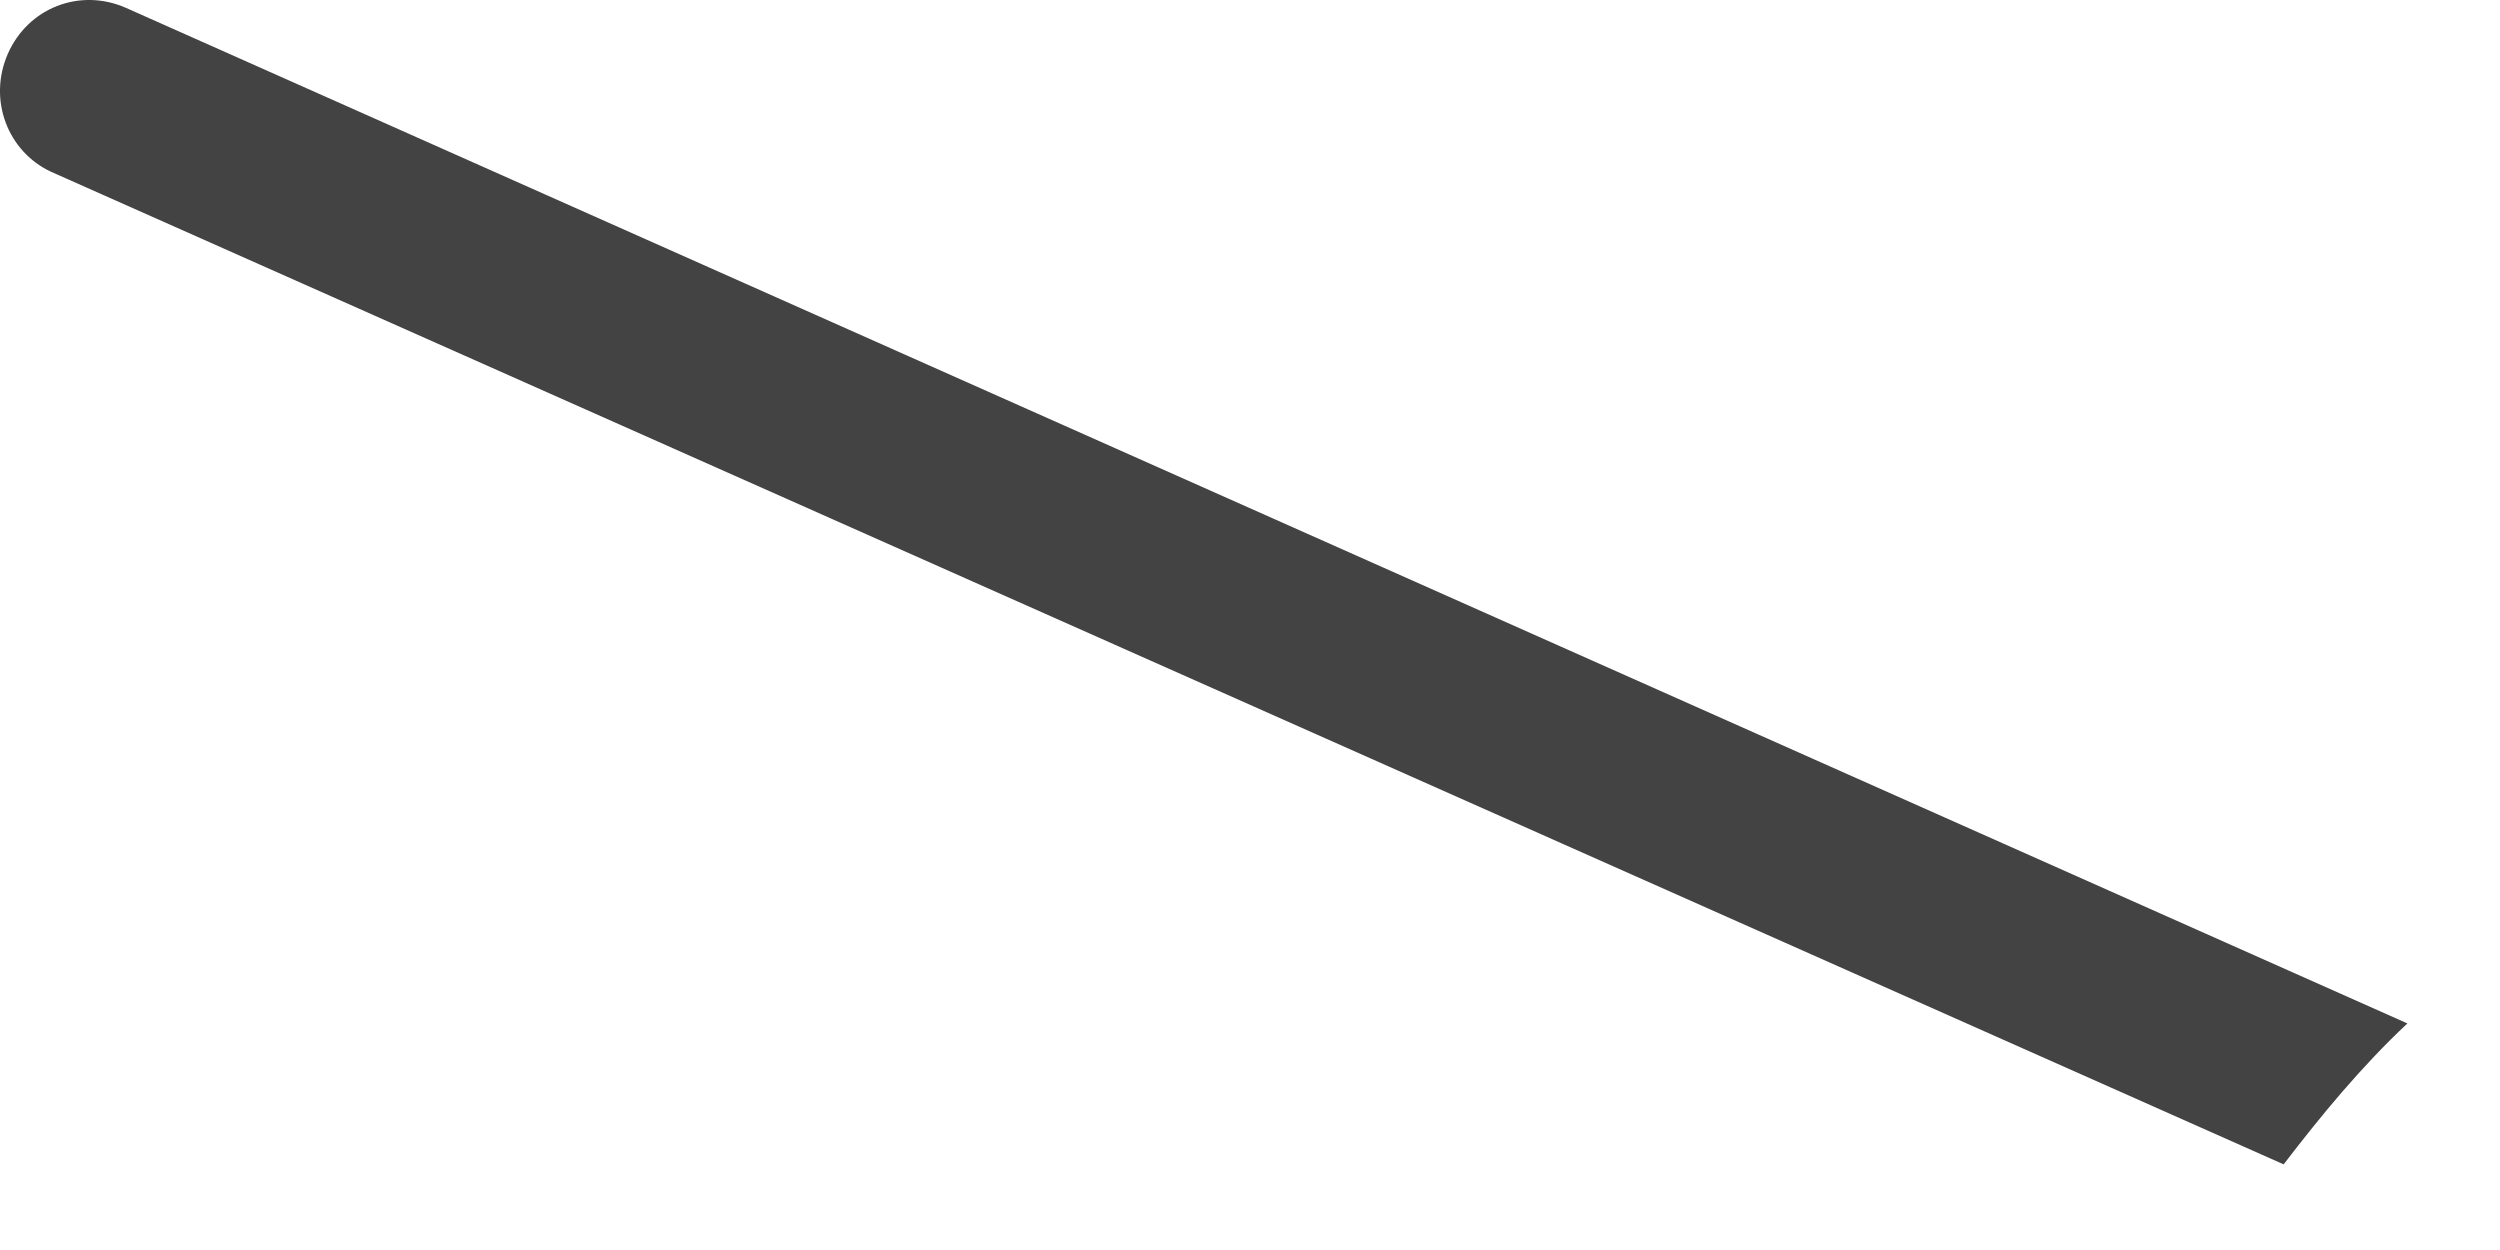 <?xml version="1.0" encoding="utf-8"?>
<svg xmlns="http://www.w3.org/2000/svg" fill="none" height="100%" overflow="visible" preserveAspectRatio="none" style="display: block;" viewBox="0 0 24 12" width="100%">
<path d="M0.49 1.649L21.923 11.178C22.282 10.709 22.669 10.239 23.111 9.825L1.208 0.075C0.766 -0.119 0.269 0.075 0.075 0.517C-0.118 0.959 0.075 1.456 0.49 1.649Z" fill="#434344" id="Vector"/>
</svg>